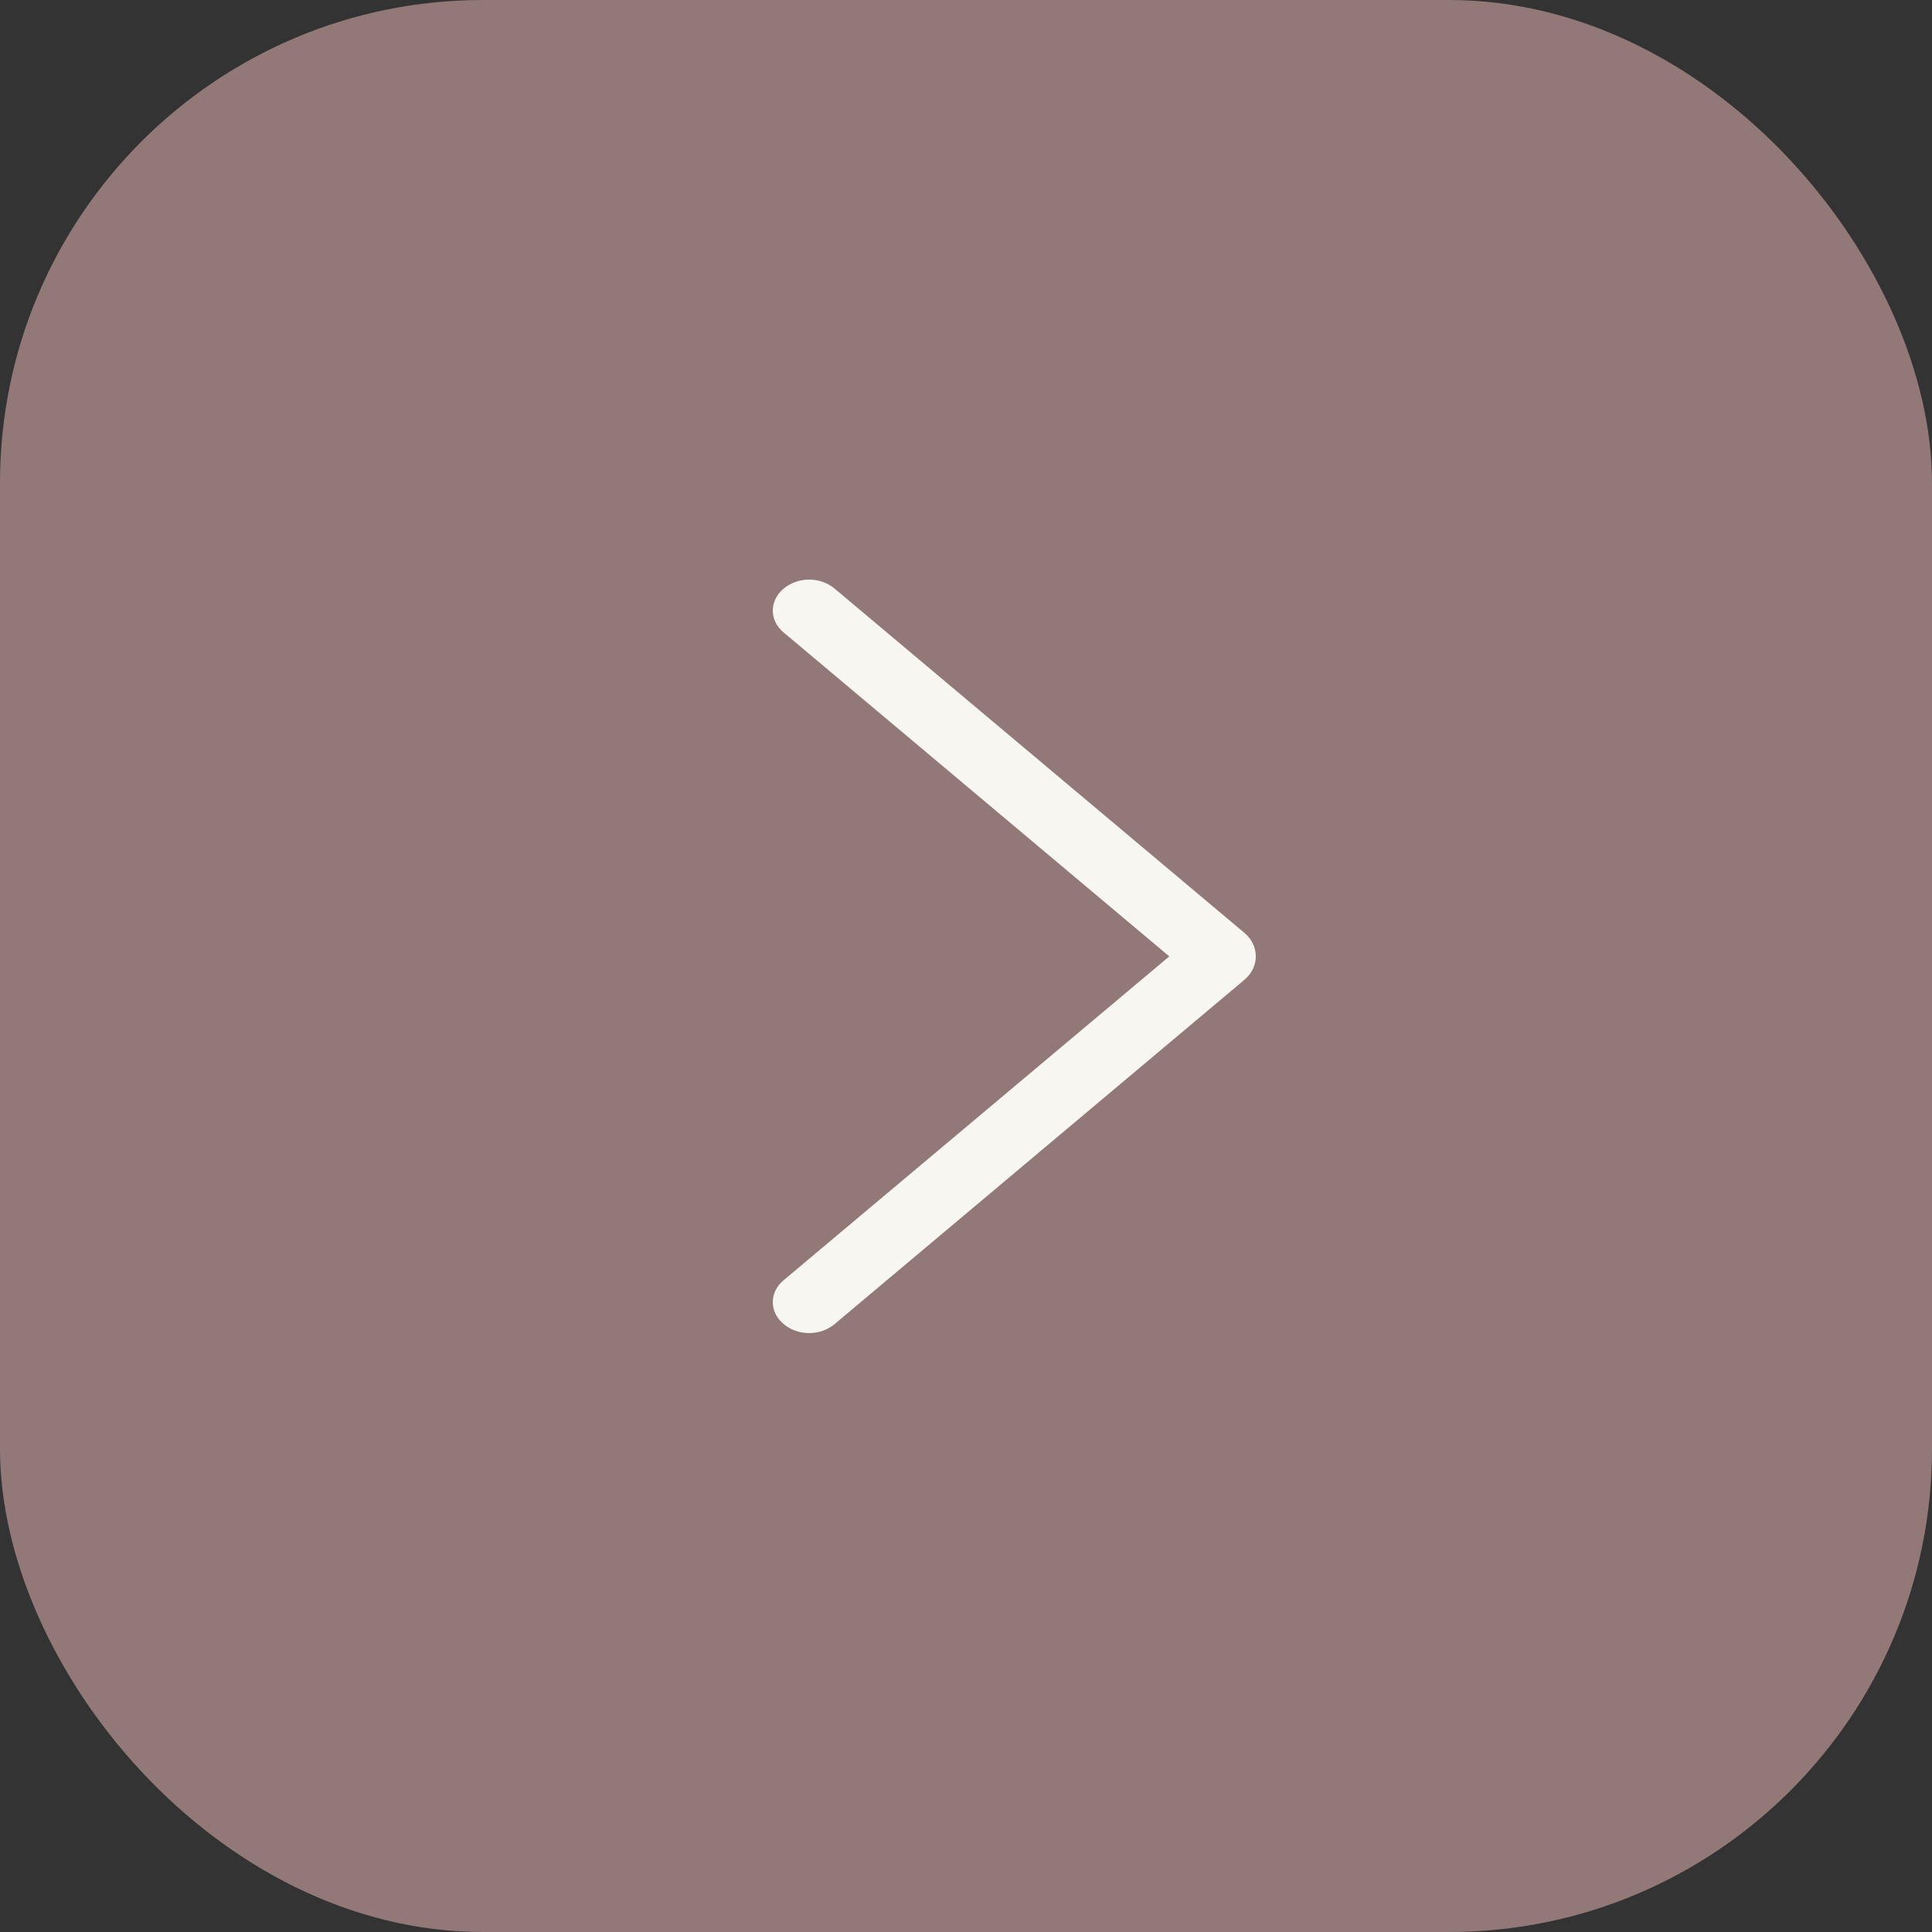 <?xml version="1.0" encoding="UTF-8"?> <svg xmlns="http://www.w3.org/2000/svg" width="40" height="40" viewBox="0 0 40 40" fill="none"><rect x="0" y="0" width="40" height="40" fill="#333333" stroke="none"/><rect width="40" height="40" rx="10" fill="#937878"></rect><path d="M25.764 19.314L17.278 12.185C17.136 12.066 16.948 12 16.753 12C16.557 12 16.369 12.066 16.227 12.185L16.218 12.193C16.149 12.251 16.094 12.321 16.057 12.398C16.019 12.475 16 12.557 16 12.641C16 12.725 16.019 12.808 16.057 12.885C16.094 12.962 16.149 13.031 16.218 13.089L24.209 19.801L16.218 26.511C16.149 26.569 16.094 26.638 16.057 26.715C16.019 26.792 16 26.875 16 26.959C16 27.043 16.019 27.126 16.057 27.203C16.094 27.279 16.149 27.349 16.218 27.407L16.227 27.415C16.369 27.534 16.557 27.6 16.753 27.6C16.948 27.6 17.136 27.534 17.278 27.415L25.764 20.286C25.838 20.223 25.898 20.148 25.939 20.064C25.979 19.981 26 19.891 26 19.8C26 19.709 25.979 19.619 25.939 19.536C25.898 19.452 25.838 19.377 25.764 19.314Z" fill="#F8F6F1"></path></svg> 